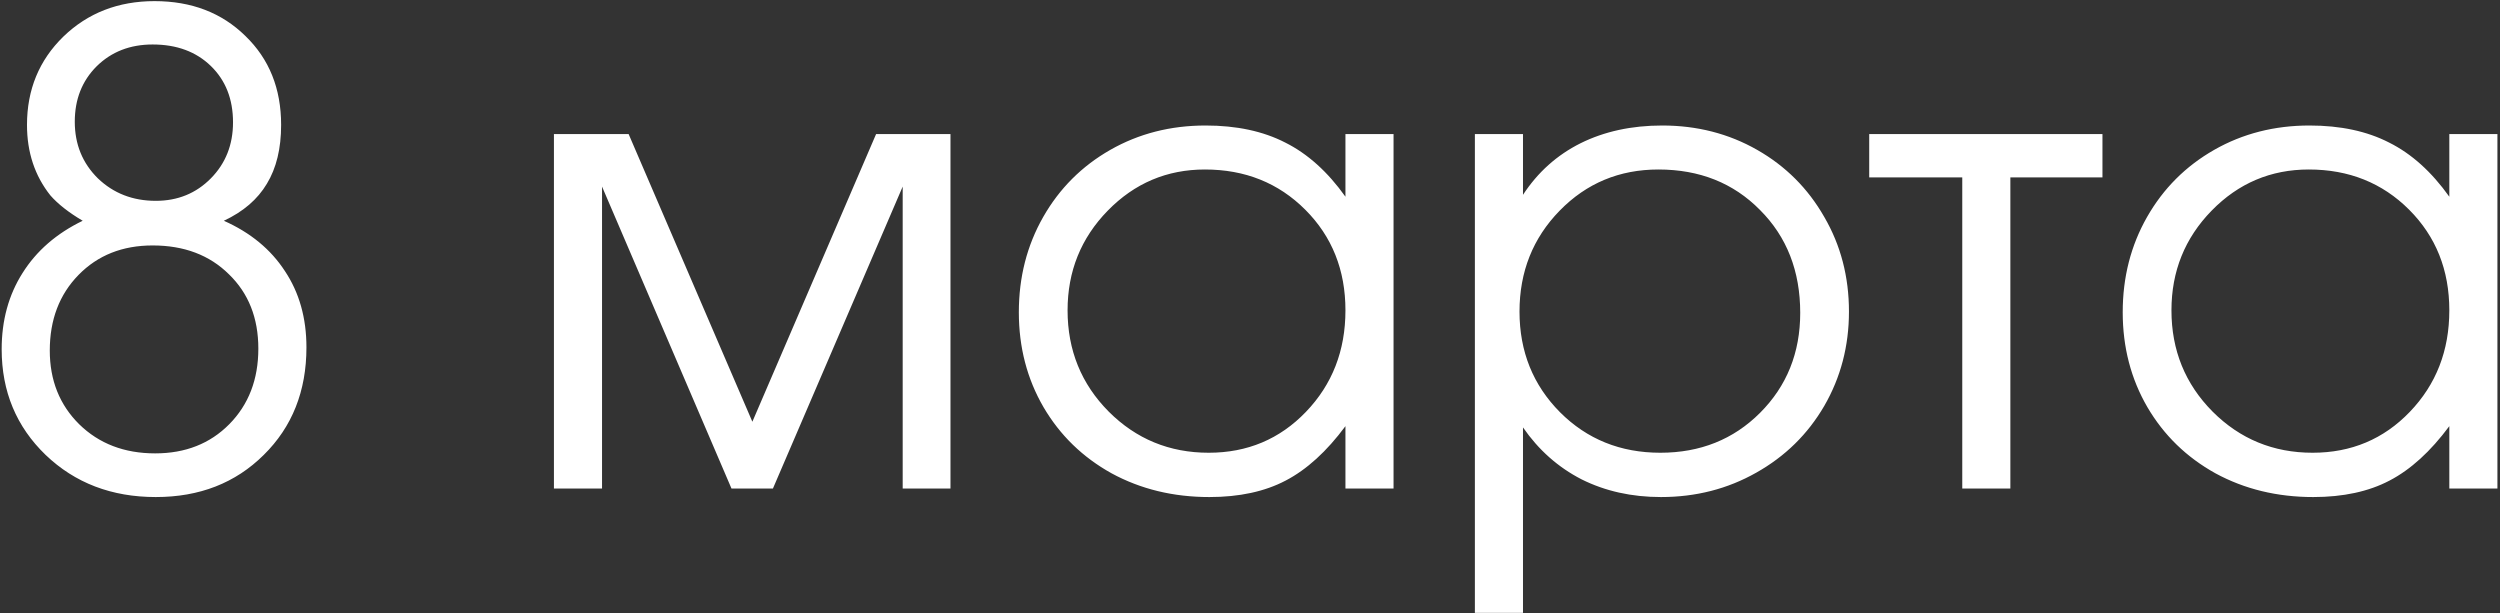 <?xml version="1.0" encoding="UTF-8"?> <svg xmlns="http://www.w3.org/2000/svg" width="783" height="192" viewBox="0 0 783 192" fill="none"><rect x="0" y="0" width="783" height="192" fill="#333333" stroke="none"/><path d="M25.899 69.144C21.538 66.566 18.168 63.923 15.789 61.214C10.899 55.068 8.454 47.7 8.454 39.11C8.454 28.074 12.254 18.856 19.853 11.455C27.518 4.054 37.034 0.354 48.4 0.354C59.964 0.354 69.447 3.988 76.848 11.257C84.315 18.46 88.048 27.744 88.048 39.11C88.048 46.511 86.561 52.656 83.588 57.546C80.68 62.436 76.187 66.302 70.107 69.144C78.434 72.844 84.81 78.097 89.238 84.904C93.731 91.644 95.978 99.607 95.978 108.792C95.978 122.471 91.518 133.704 82.597 142.493C73.742 151.282 62.475 155.676 48.796 155.676C34.986 155.676 23.488 151.282 14.302 142.493C5.117 133.638 0.524 122.603 0.524 109.387C0.524 100.334 2.705 92.371 7.066 85.499C11.428 78.56 17.705 73.108 25.899 69.144ZM47.805 76.875C38.356 76.875 30.624 79.948 24.611 86.093C18.598 92.239 15.591 100.135 15.591 109.783C15.591 119.101 18.664 126.799 24.809 132.878C31.021 138.958 38.95 141.998 48.598 141.998C58.048 141.998 65.779 138.958 71.793 132.878C77.872 126.733 80.912 118.836 80.912 109.188C80.912 99.607 77.839 91.842 71.693 85.895C65.614 79.882 57.651 76.875 47.805 76.875ZM47.805 13.933C40.734 13.933 34.886 16.213 30.261 20.773C25.701 25.332 23.421 31.114 23.421 38.119C23.421 45.189 25.833 51.103 30.657 55.861C35.547 60.553 41.594 62.899 48.796 62.899C55.669 62.899 61.418 60.553 66.043 55.861C70.669 51.17 72.982 45.322 72.982 38.317C72.982 31.048 70.669 25.167 66.043 20.673C61.418 16.18 55.338 13.933 47.805 13.933ZM173.491 153C173.491 153 173.491 115.995 173.491 41.984C173.491 41.984 181.288 41.984 196.883 41.984C196.883 41.984 209.802 72.018 235.64 132.085C235.64 132.085 248.558 102.052 274.396 41.984C274.396 41.984 282.16 41.984 297.689 41.984C297.689 41.984 297.689 78.99 297.689 153C297.689 153 292.7 153 282.722 153C282.722 153 282.722 121.479 282.722 58.438C282.722 58.438 269.176 89.959 242.083 153C242.083 153 237.754 153 229.098 153C229.098 153 215.584 121.479 188.557 58.438C188.557 58.438 188.557 89.959 188.557 153C188.557 153 183.535 153 173.491 153ZM436.459 41.984C436.459 41.984 436.459 78.99 436.459 153C436.459 153 431.437 153 421.393 153C421.393 153 421.393 146.491 421.393 133.473C415.511 141.403 409.267 147.086 402.659 150.522C396.117 153.958 388.154 155.676 378.771 155.676C367.471 155.676 357.261 153.198 348.142 148.242C339.089 143.22 331.985 136.315 326.831 127.526C321.677 118.671 319.1 108.759 319.1 97.79C319.1 86.82 321.644 76.875 326.732 67.954C331.82 59.033 338.825 52.029 347.746 46.94C356.667 41.852 366.612 39.308 377.581 39.308C387.295 39.308 395.621 41.092 402.56 44.661C409.564 48.163 415.842 53.813 421.393 61.61V41.984H436.459ZM377.383 53.086C365.488 53.086 355.345 57.381 346.953 65.972C338.56 74.562 334.364 84.97 334.364 97.195C334.364 109.684 338.66 120.257 347.25 128.914C355.84 137.504 366.281 141.799 378.572 141.799C390.665 141.799 400.808 137.537 409.002 129.013C417.263 120.422 421.393 109.816 421.393 97.195C421.393 84.573 417.196 74.067 408.804 65.674C400.412 57.282 389.938 53.086 377.383 53.086ZM461.933 41.984C461.933 41.984 466.955 41.984 477 41.984C477 41.984 477 48.328 477 61.016C481.625 53.945 487.639 48.559 495.04 44.859C502.507 41.158 511.031 39.308 520.613 39.308C531.516 39.308 541.428 41.852 550.349 46.94C559.27 52.029 566.275 59.033 571.363 67.954C576.517 76.809 579.094 86.688 579.094 97.591C579.094 108.362 576.517 118.208 571.363 127.129C566.208 135.984 559.105 142.956 550.052 148.044C541.065 153.132 531.12 155.676 520.216 155.676C511.031 155.676 502.738 153.826 495.337 150.125C488.002 146.359 481.889 140.94 477 133.87V191.955H461.933V41.984ZM519.423 53.086C507.198 53.086 496.89 57.381 488.498 65.972C480.105 74.562 475.909 85.102 475.909 97.591C475.909 110.081 480.138 120.587 488.597 129.112C497.055 137.57 507.529 141.799 520.018 141.799C532.507 141.799 542.915 137.636 551.241 129.31C559.633 120.918 563.83 110.477 563.83 97.988C563.83 84.904 559.633 74.166 551.241 65.773C542.915 57.315 532.309 53.086 519.423 53.086ZM658.49 55.564C658.49 55.564 648.875 55.564 629.646 55.564C629.646 55.564 629.646 88.043 629.646 153C629.646 153 624.624 153 614.58 153C614.58 153 614.58 120.521 614.58 55.564C614.58 55.564 604.866 55.564 585.438 55.564C585.438 55.564 585.438 51.037 585.438 41.984C585.438 41.984 609.789 41.984 658.49 41.984C658.49 41.984 658.49 46.511 658.49 55.564ZM782.193 41.984C782.193 41.984 782.193 78.99 782.193 153C782.193 153 777.171 153 767.127 153C767.127 153 767.127 146.491 767.127 133.473C761.246 141.403 755.001 147.086 748.393 150.522C741.851 153.958 733.888 155.676 724.505 155.676C713.205 155.676 702.996 153.198 693.876 148.242C684.823 143.22 677.72 136.315 672.565 127.526C667.411 118.671 664.834 108.759 664.834 97.79C664.834 86.82 667.378 76.875 672.466 67.954C677.555 59.033 684.559 52.029 693.48 46.94C702.401 41.852 712.346 39.308 723.315 39.308C733.029 39.308 741.355 41.092 748.294 44.661C755.299 48.163 761.576 53.813 767.127 61.61V41.984H782.193ZM723.117 53.086C711.223 53.086 701.079 57.381 692.687 65.972C684.295 74.562 680.099 84.97 680.099 97.195C680.099 109.684 684.394 120.257 692.984 128.914C701.575 137.504 712.016 141.799 724.307 141.799C736.399 141.799 746.543 137.537 754.737 129.013C762.997 120.422 767.127 109.816 767.127 97.195C767.127 84.573 762.931 74.067 754.539 65.674C746.146 57.282 735.673 53.086 723.117 53.086Z" fill="white"></path></svg> 